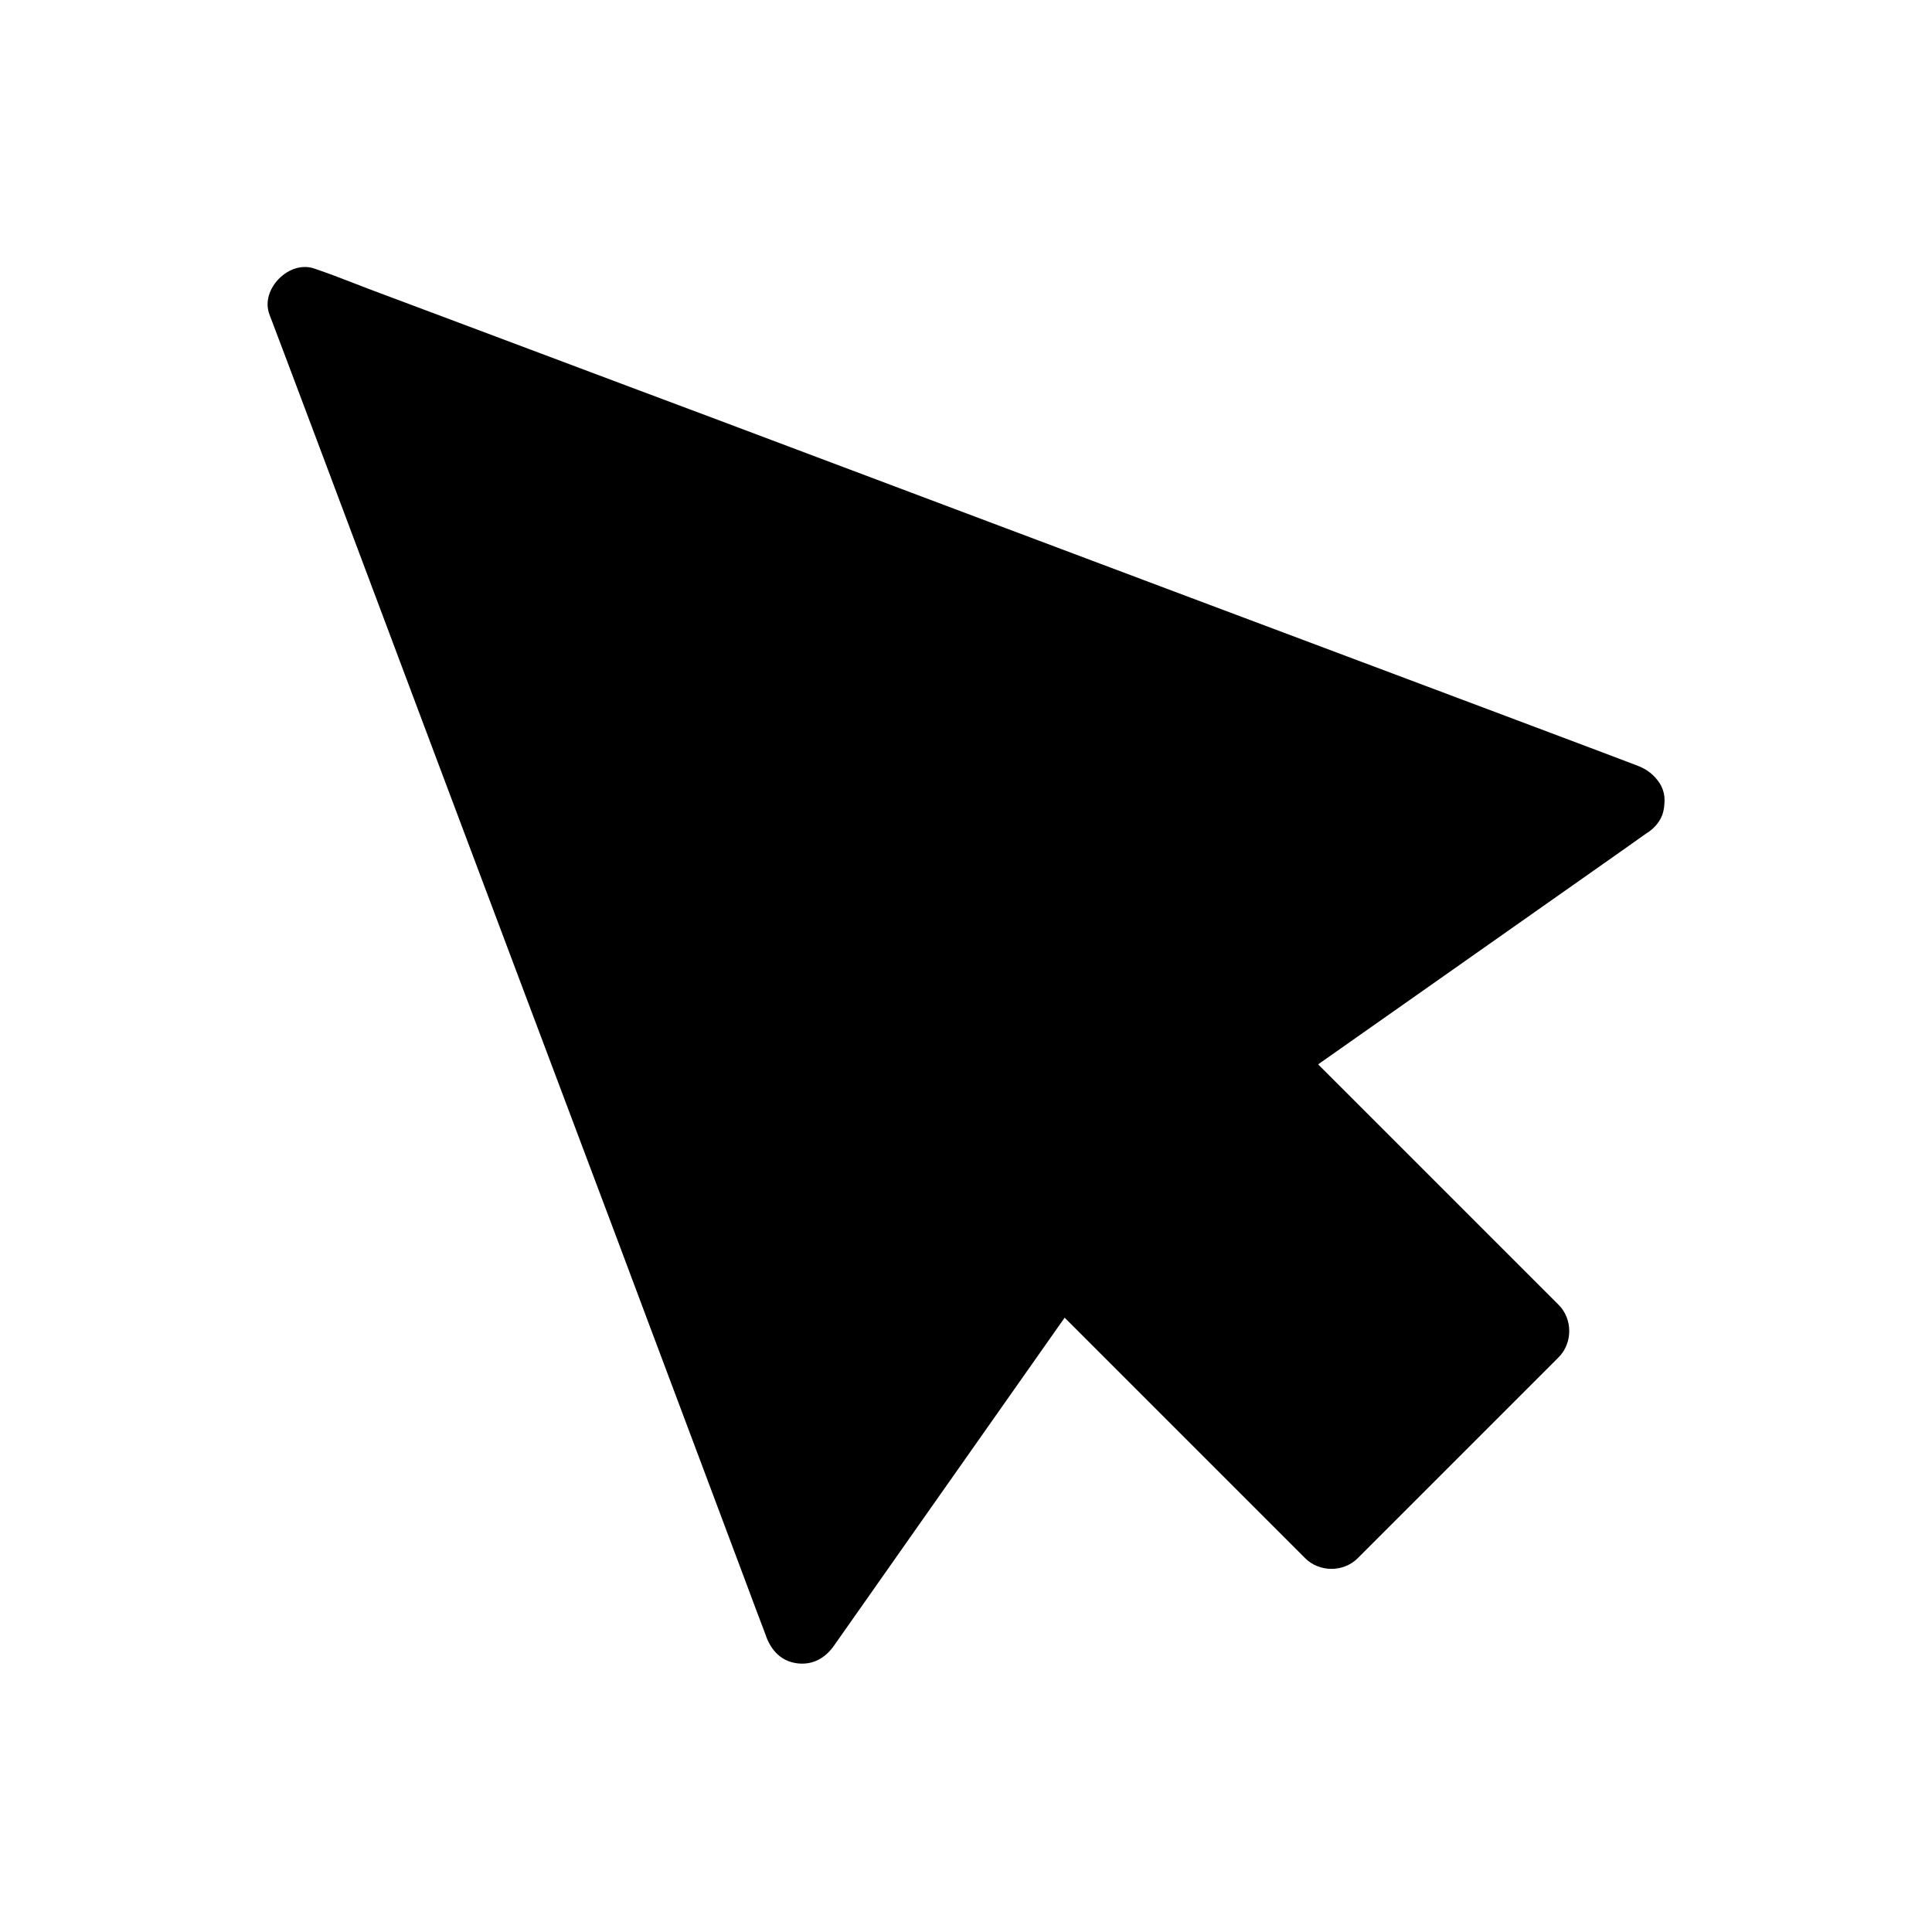 <?xml version="1.0" encoding="UTF-8"?>
<!-- Uploaded to: ICON Repo, www.svgrepo.com, Generator: ICON Repo Mixer Tools -->
<svg fill="#000000" width="800px" height="800px" version="1.1" viewBox="144 144 512 512" xmlns="http://www.w3.org/2000/svg">
 <g>
  <path d="m575.2 356.46-97.121 68.387 71.93 71.93-53.234 53.234-71.93-71.93-68.387 97.121-131.66-350.4z"/>
  <path d="m570.23 347.99c-10.973 7.723-21.992 15.449-32.965 23.172-17.367 12.203-34.734 24.453-52.102 36.652-4.035 2.856-8.07 5.656-12.055 8.512-5.117 3.59-6.789 10.676-1.969 15.449 8.117 8.117 16.234 16.234 24.355 24.355 12.891 12.891 25.781 25.781 38.672 38.672 3 3 5.953 5.953 8.953 8.953v-13.922c-15.5 15.5-31.047 31.047-46.543 46.543l-6.691 6.691h13.922c-8.117-8.117-16.234-16.234-24.355-24.355l-47.625-47.625c-4.773-4.773-11.855-3.102-15.449 1.969-7.723 10.973-15.449 21.992-23.172 32.965-12.203 17.367-24.453 34.734-36.652 52.102-2.856 4.035-5.656 8.07-8.512 12.055 6.004 0.789 12.004 1.574 18.008 2.363-1.18-3.102-2.363-6.25-3.543-9.348-3.199-8.512-6.394-16.973-9.594-25.484-4.723-12.594-9.445-25.141-14.168-37.738-5.758-15.352-11.512-30.652-17.27-46.004-6.297-16.777-12.645-33.605-18.941-50.383-6.394-16.973-12.742-33.898-19.141-50.871-5.953-15.793-11.906-31.637-17.809-47.43-5.019-13.383-10.035-26.715-15.055-40.098-3.59-9.594-7.184-19.141-10.773-28.734-1.723-4.574-3.297-9.199-5.164-13.727-0.098-0.195-0.148-0.395-0.195-0.59-4.035 4.035-8.07 8.07-12.102 12.102 3.102 1.18 6.25 2.363 9.348 3.543 8.512 3.199 16.973 6.394 25.484 9.594 12.594 4.723 25.141 9.445 37.738 14.168 15.352 5.758 30.652 11.512 46.004 17.27 16.777 6.297 33.605 12.645 50.383 18.941 16.973 6.394 33.898 12.742 50.871 19.141 15.793 5.953 31.637 11.906 47.43 17.809 13.383 5.019 26.715 10.035 40.098 15.055 9.594 3.59 19.141 7.184 28.734 10.773 4.574 1.723 9.102 3.59 13.727 5.164 0.195 0.051 0.395 0.148 0.59 0.195 4.82 1.82 11.02-2.016 12.102-6.887 1.277-5.609-1.723-10.184-6.887-12.102-3.102-1.18-6.25-2.363-9.348-3.543-8.512-3.199-16.973-6.394-25.484-9.594-12.594-4.723-25.141-9.445-37.738-14.168-15.352-5.758-30.652-11.512-46.004-17.27-16.777-6.297-33.605-12.645-50.383-18.941-16.973-6.394-33.898-12.742-50.871-19.141-15.793-5.953-31.637-11.906-47.43-17.809-13.383-5.019-26.715-10.035-40.098-15.055-9.594-3.59-19.141-7.184-28.734-10.773-4.574-1.723-9.102-3.59-13.727-5.164-0.195-0.051-0.395-0.148-0.59-0.195-6.742-2.559-14.66 5.363-12.102 12.102 1.18 3.102 2.363 6.25 3.543 9.348 3.199 8.512 6.394 16.973 9.594 25.484 4.723 12.594 9.445 25.141 14.168 37.738 5.758 15.352 11.512 30.652 17.27 46.004 6.297 16.777 12.645 33.605 18.941 50.383 6.394 16.973 12.742 33.898 19.141 50.871 5.953 15.793 11.906 31.637 17.809 47.43 5.019 13.383 10.035 26.715 15.055 40.098 3.59 9.594 7.184 19.141 10.773 28.734 1.723 4.574 3.394 9.152 5.164 13.727 0.098 0.195 0.148 0.395 0.195 0.59 1.426 3.738 4.035 6.496 8.168 7.035 4.133 0.543 7.477-1.379 9.789-4.676 7.723-10.973 15.449-21.992 23.172-32.965 12.203-17.367 24.453-34.734 36.652-52.102 2.856-4.035 5.656-8.07 8.512-12.055-5.164 0.641-10.281 1.328-15.449 1.969 8.117 8.117 16.234 16.234 24.355 24.355 12.891 12.891 25.781 25.781 38.672 38.672 3 3 5.953 5.953 8.953 8.953 3.738 3.738 10.137 3.789 13.922 0 15.5-15.5 31.047-31.047 46.543-46.543 2.215-2.215 4.477-4.477 6.691-6.691 3.738-3.738 3.789-10.137 0-13.922-8.117-8.117-16.234-16.234-24.355-24.355l-47.625-47.625c-0.641 5.164-1.328 10.281-1.969 15.449 10.973-7.723 21.992-15.449 32.965-23.172 17.367-12.203 34.734-24.453 52.102-36.652 4.035-2.856 8.07-5.656 12.055-8.512 4.184-2.953 6.594-8.758 3.543-13.48-2.75-4.086-9-6.644-13.527-3.449z"/>
 </g>
</svg>
